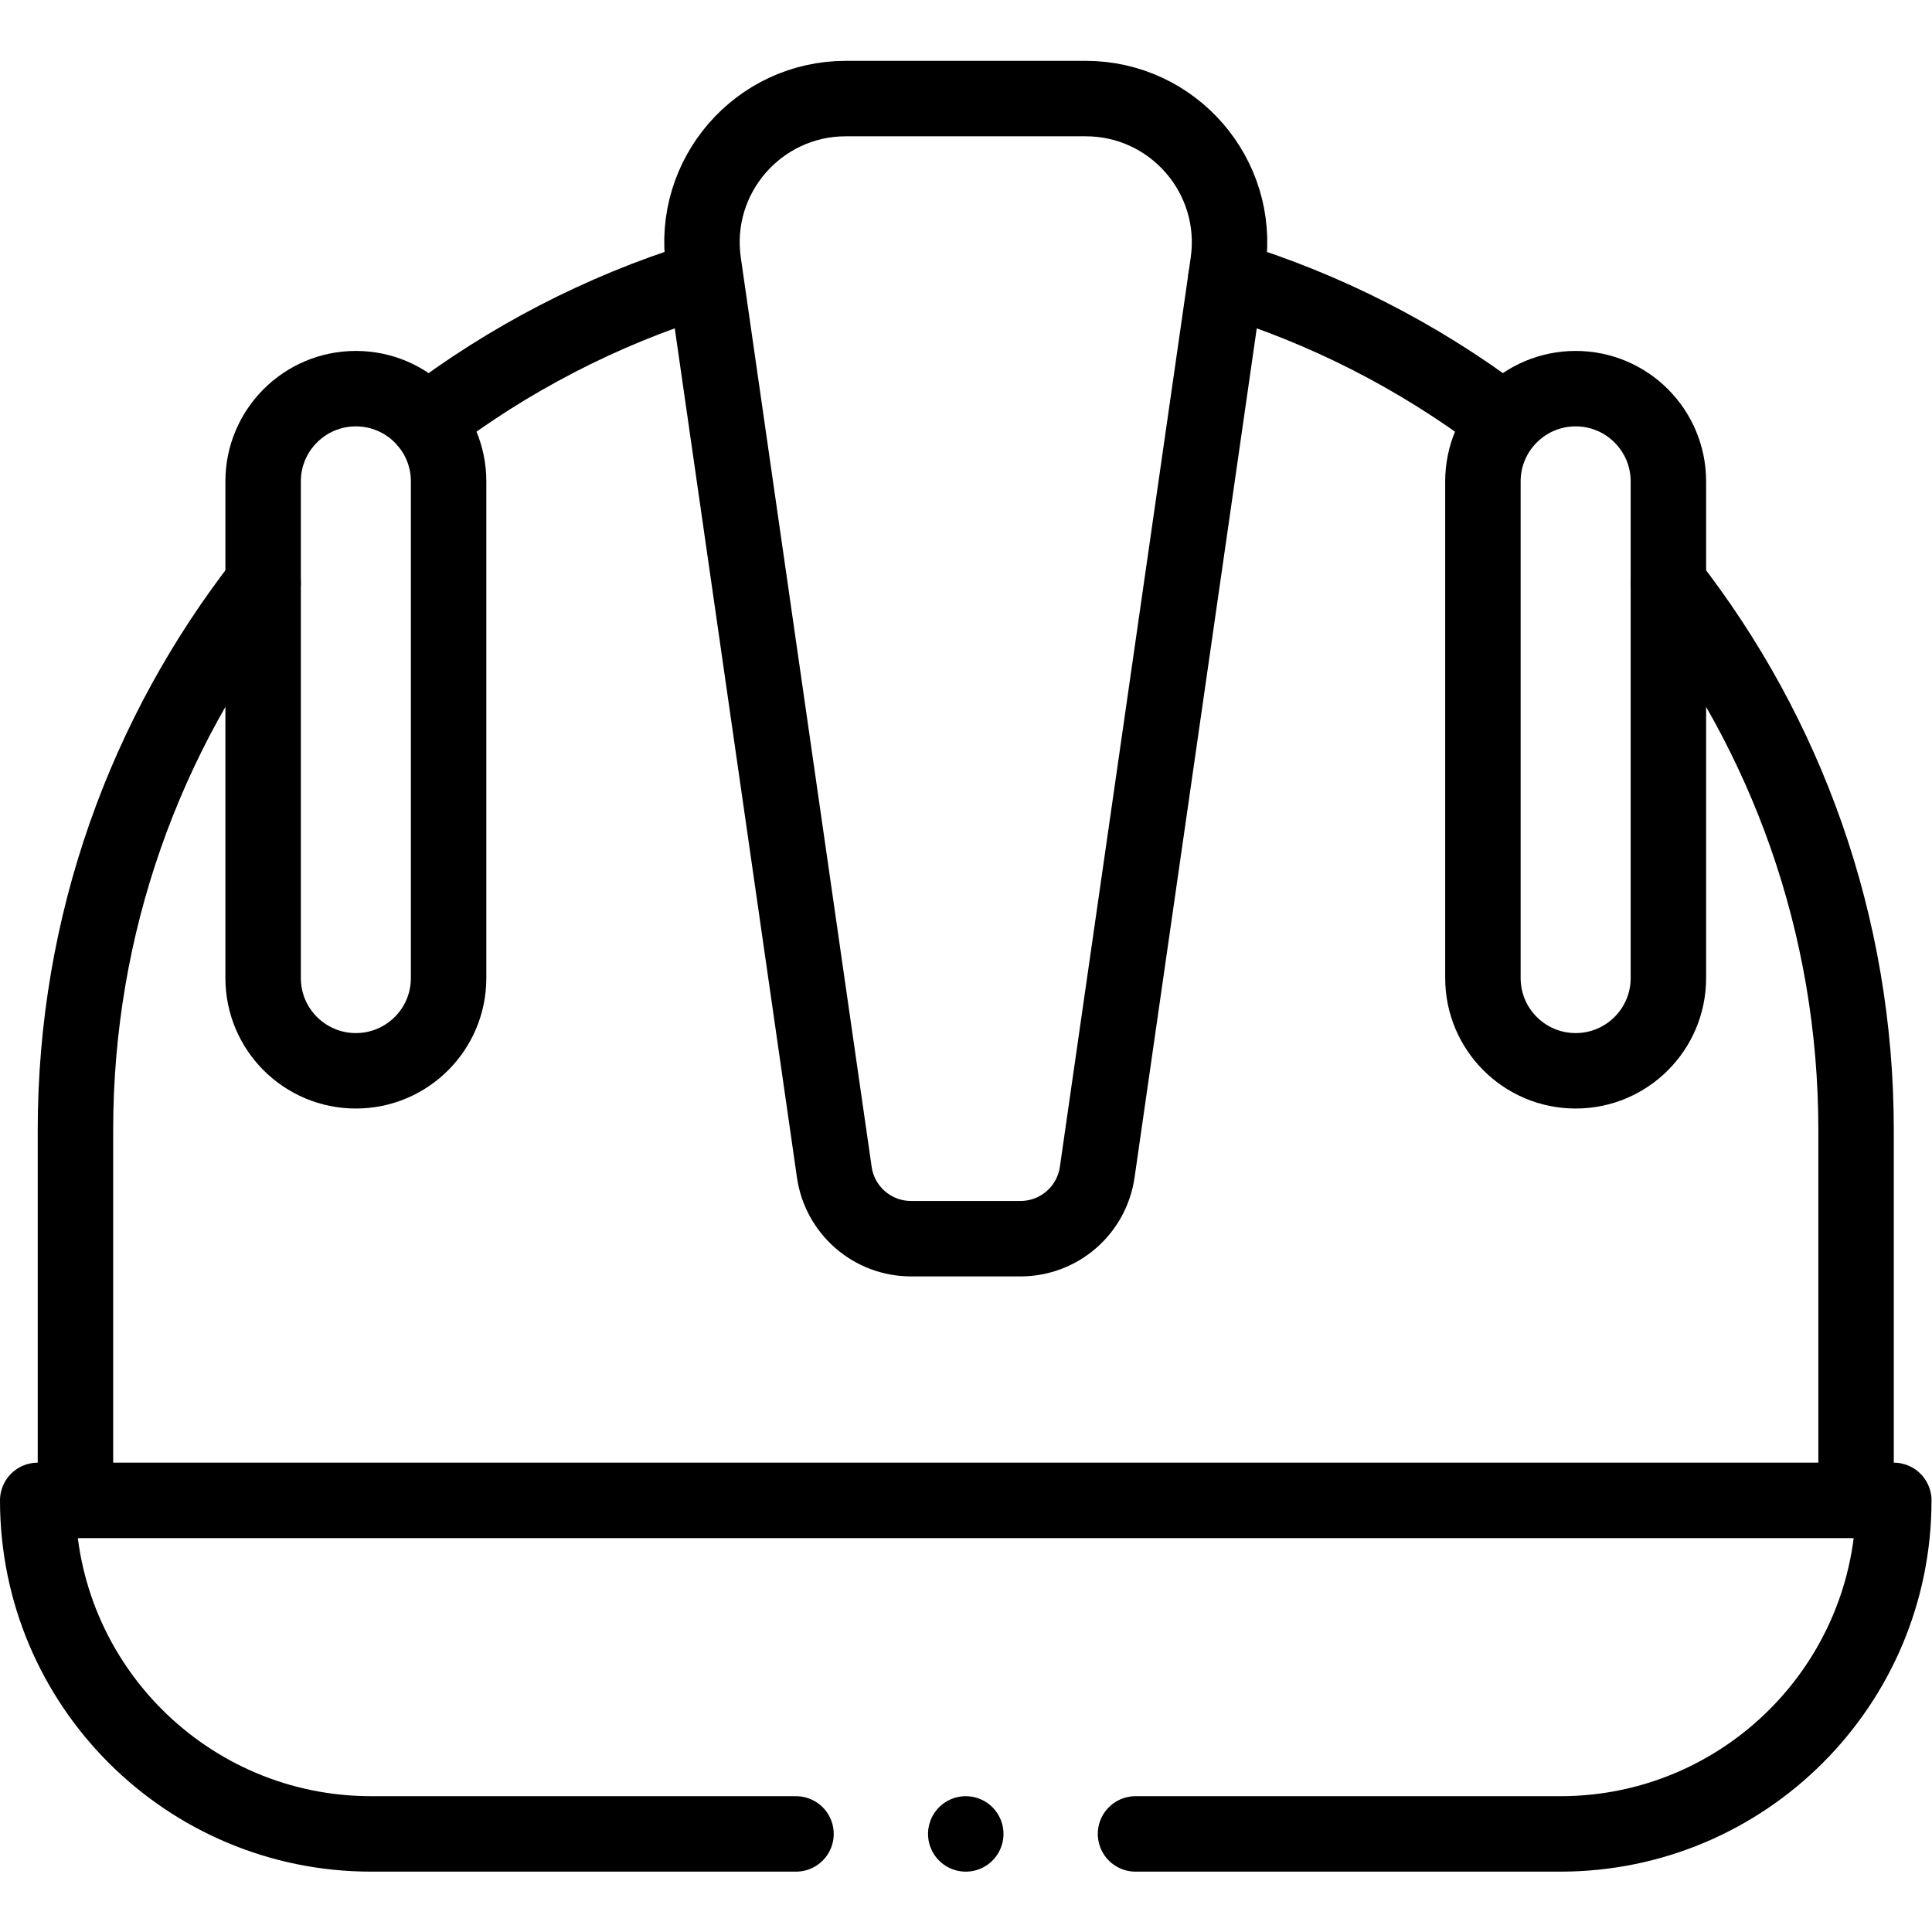 <?xml version="1.0" encoding="UTF-8" standalone="no"?>
<!-- Created with Inkscape (http://www.inkscape.org/) -->

<svg
   version="1.1"
   id="svg4062"
   xml:space="preserve"
   width="682.667"
   height="682.667"
   viewBox="0 0 682.667 682.667"
   xmlns="http://www.w3.org/2000/svg"
   xmlns:svg="http://www.w3.org/2000/svg"><defs
     id="defs4066"><clipPath
       clipPathUnits="userSpaceOnUse"
       id="clipPath4076"><path
         d="M 0,512 H 512 V 0 H 0 Z"
         id="path4074" /></clipPath></defs><g
     id="g4068"
     transform="matrix(1.333,0,0,-1.333,0,682.667)"><g
       id="g4070"><g
         id="g4072"
         clip-path="url(#clipPath4076)"><g
           id="g4078"
           transform="translate(185.821,437.988)"><path
             d="M 0,0 C -26.566,-8.263 -51.119,-21.093 -72.742,-37.572"
             style="fill:none;stroke:#000000;stroke-width:20;stroke-linecap:round;stroke-linejoin:round;stroke-miterlimit:10;stroke-dasharray:none;stroke-opacity:1"
             id="path4080" /></g><g
           id="g4082"
           transform="translate(397.229,401.693)"><path
             d="M 0,0 C -21.545,16.117 -45.936,28.638 -72.283,36.674"
             style="fill:none;stroke:#000000;stroke-width:20;stroke-linecap:round;stroke-linejoin:round;stroke-miterlimit:10;stroke-dasharray:none;stroke-opacity:1"
             id="path4084" /></g><g
           id="g4086"
           transform="translate(492,114.408)"><path
             d="m 0,0 v 98.19 c 0,54.644 -18.571,104.95 -49.747,144.951"
             style="fill:none;stroke:#000000;stroke-width:20;stroke-linecap:round;stroke-linejoin:round;stroke-miterlimit:10;stroke-dasharray:none;stroke-opacity:1"
             id="path4088" /></g><g
           id="g4090"
           transform="translate(69.743,357.544)"><path
             d="m 0,0 c -31.173,-40 -49.743,-90.305 -49.743,-144.947 v -98.189"
             style="fill:none;stroke:#000000;stroke-width:20;stroke-linecap:round;stroke-linejoin:round;stroke-miterlimit:10;stroke-dasharray:none;stroke-opacity:1"
             id="path4092" /></g><g
           id="g4094"
           transform="translate(287.788,486)"><path
             d="m 0,0 h -63.575 c -23.22,0 -41.05,-20.579 -37.742,-43.562 l 34.685,-241.031 c 1.456,-10.116 10.124,-17.626 20.344,-17.626 h 29.001 c 10.22,0 18.888,7.51 20.344,17.626 L 37.742,-43.562 C 41.05,-20.579 23.22,0 0,0 Z"
             style="fill:none;stroke:#000000;stroke-width:20;stroke-linecap:round;stroke-linejoin:round;stroke-miterlimit:10;stroke-dasharray:none;stroke-opacity:1"
             id="path4096" /></g><g
           id="g4098"
           transform="translate(417.669,228.284)"><path
             d="m 0,0 c -13.577,0 -24.583,11.006 -24.583,24.583 v 131.653 c 0,13.577 11.006,24.584 24.583,24.584 13.577,0 24.583,-11.007 24.583,-24.584 V 24.583 C 24.583,11.006 13.577,0 0,0 Z"
             style="fill:none;stroke:#000000;stroke-width:20;stroke-linecap:round;stroke-linejoin:round;stroke-miterlimit:10;stroke-dasharray:none;stroke-opacity:1"
             id="path4100" /></g><g
           id="g4102"
           transform="translate(94.331,228.284)"><path
             d="m 0,0 c 13.577,0 24.583,11.006 24.583,24.583 v 131.653 c 0,13.577 -11.006,24.584 -24.583,24.584 -13.577,0 -24.583,-11.007 -24.583,-24.584 V 24.583 C -24.583,11.006 -13.577,0 0,0 Z"
             style="fill:none;stroke:#000000;stroke-width:20;stroke-linecap:round;stroke-linejoin:round;stroke-miterlimit:10;stroke-dasharray:none;stroke-opacity:1"
             id="path4104" /></g><g
           id="g4106"
           transform="translate(211,26)"><path
             d="M 0,0 H -112.592 C -161.418,0 -201,39.581 -201,88.408 v 0 h 492 v 0 C 291,39.581 251.419,0 202.593,0 H 90.001"
             style="fill:none;stroke:#000000;stroke-width:20;stroke-linecap:round;stroke-linejoin:round;stroke-miterlimit:10;stroke-dasharray:none;stroke-opacity:1"
             id="path4108" /></g><g
           id="g4110"
           transform="translate(256,26)"><path
             d="M 0,0 V 0"
             style="fill:none;stroke:#000000;stroke-width:20;stroke-linecap:round;stroke-linejoin:round;stroke-miterlimit:10;stroke-dasharray:none;stroke-opacity:1"
             id="path4112" /></g></g></g></g></svg>
